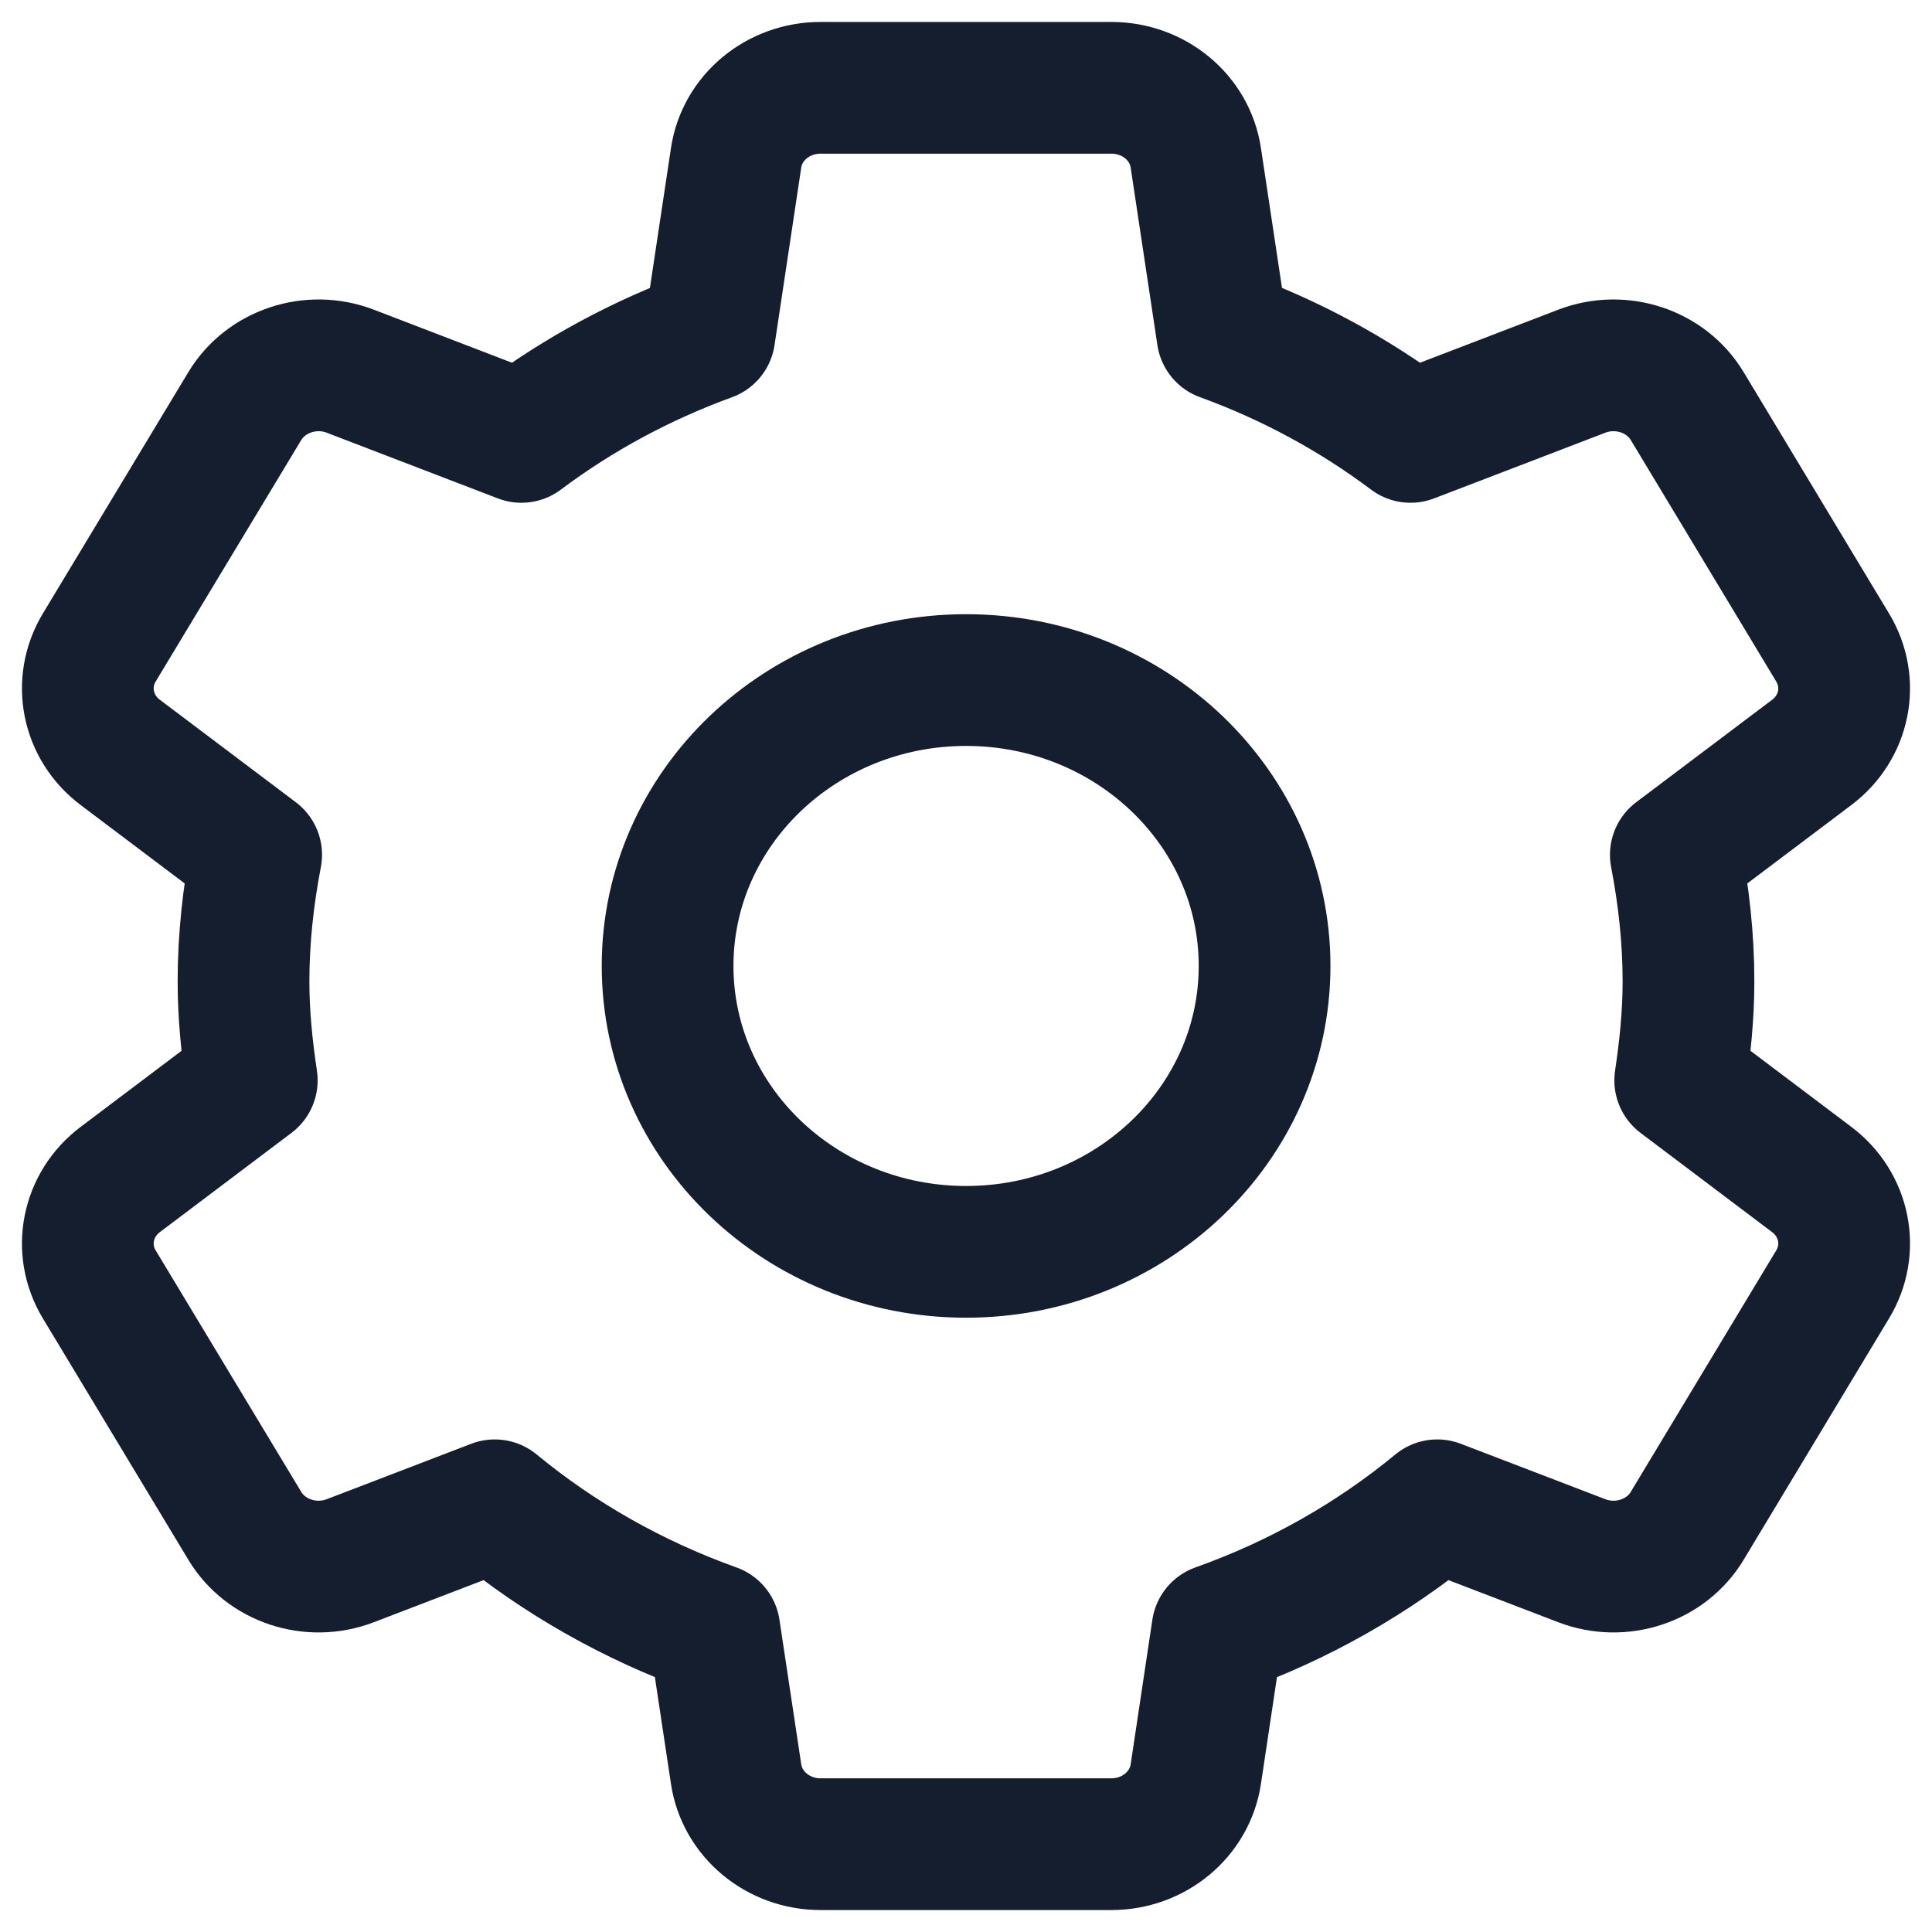 <svg width="22" height="22" viewBox="0 0 22 22" fill="none" xmlns="http://www.w3.org/2000/svg">
<path fill-rule="evenodd" clip-rule="evenodd" d="M19.227 11.177C19.227 10.683 19.173 10.202 19.083 9.734L20.629 8.569C21.009 8.284 21.111 7.775 20.869 7.374L19.213 4.625C18.973 4.225 18.459 4.055 18.012 4.227L16.062 4.975C15.418 4.492 14.699 4.101 13.921 3.818L13.617 1.798C13.549 1.34 13.14 1 12.656 1H9.343C8.86 1 8.45 1.34 8.382 1.798L8.078 3.819C7.301 4.102 6.581 4.492 5.937 4.975L3.989 4.227C3.542 4.055 3.028 4.225 2.787 4.625L1.13 7.374C0.889 7.775 0.991 8.284 1.371 8.569L2.917 9.734C2.827 10.202 2.773 10.683 2.773 11.177C2.773 11.56 2.812 11.934 2.867 12.302L1.371 13.43C0.991 13.715 0.889 14.225 1.13 14.625L2.787 17.374C3.028 17.775 3.542 17.944 3.989 17.772L5.634 17.141C6.367 17.745 7.211 18.225 8.134 18.555L8.382 20.201C8.45 20.659 8.86 21 9.343 21H12.656C13.14 21 13.549 20.659 13.617 20.201L13.864 18.555C14.789 18.226 15.633 17.746 16.366 17.141L18.012 17.772C18.459 17.944 18.973 17.775 19.213 17.374L20.869 14.625C21.111 14.225 21.009 13.715 20.629 13.43L19.133 12.302C19.188 11.934 19.227 11.56 19.227 11.177Z" stroke="#151E2E" stroke-width="1.5" stroke-linecap="round" stroke-linejoin="round"/>
<path fill-rule="evenodd" clip-rule="evenodd" d="M14.4 10.999C14.4 12.797 12.878 14.255 11.001 14.255C9.124 14.255 7.602 12.797 7.602 10.999C7.602 9.202 9.124 7.744 11.001 7.744C12.878 7.744 14.4 9.202 14.4 10.999Z" stroke="#151E2E" stroke-width="1.5" stroke-linecap="round" stroke-linejoin="round"/>
</svg>
